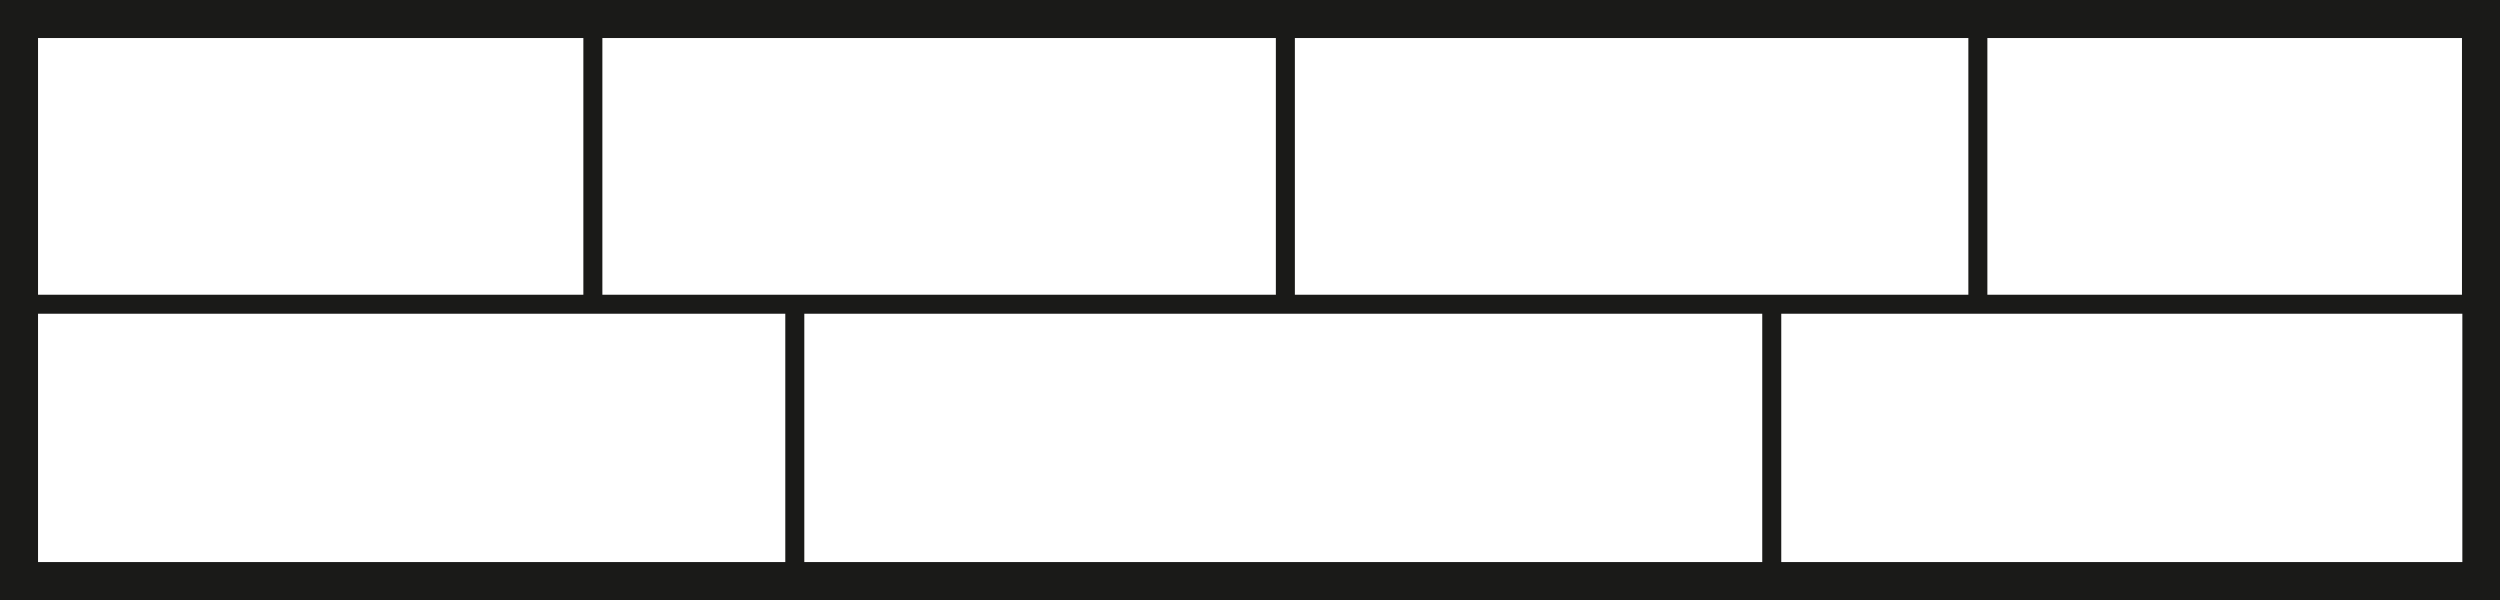 <?xml version="1.0" encoding="UTF-8"?><svg id="Ebene_2" xmlns="http://www.w3.org/2000/svg" viewBox="0 0 65.74 15.78"><defs><style>.cls-1{stroke-width:.5px;}.cls-1,.cls-2{fill:none;stroke:#1a1a18;}</style></defs><g id="Ebene_1-2"><path class="cls-1" d="m46.59,8v7.61m-25.69-7.61v7.61M52.01.61v7.17M33.8.61v7.17M15.59.61v7.17m-14.95.22h64.6M.5,15.39h64.74V.61H.5v14.78Z"/><path class="cls-2" d="m65.24,7.89V.5H.5v14.78h20.4v.22-.22h25.69v.22-.22h18.66v-7.39"/></g></svg>